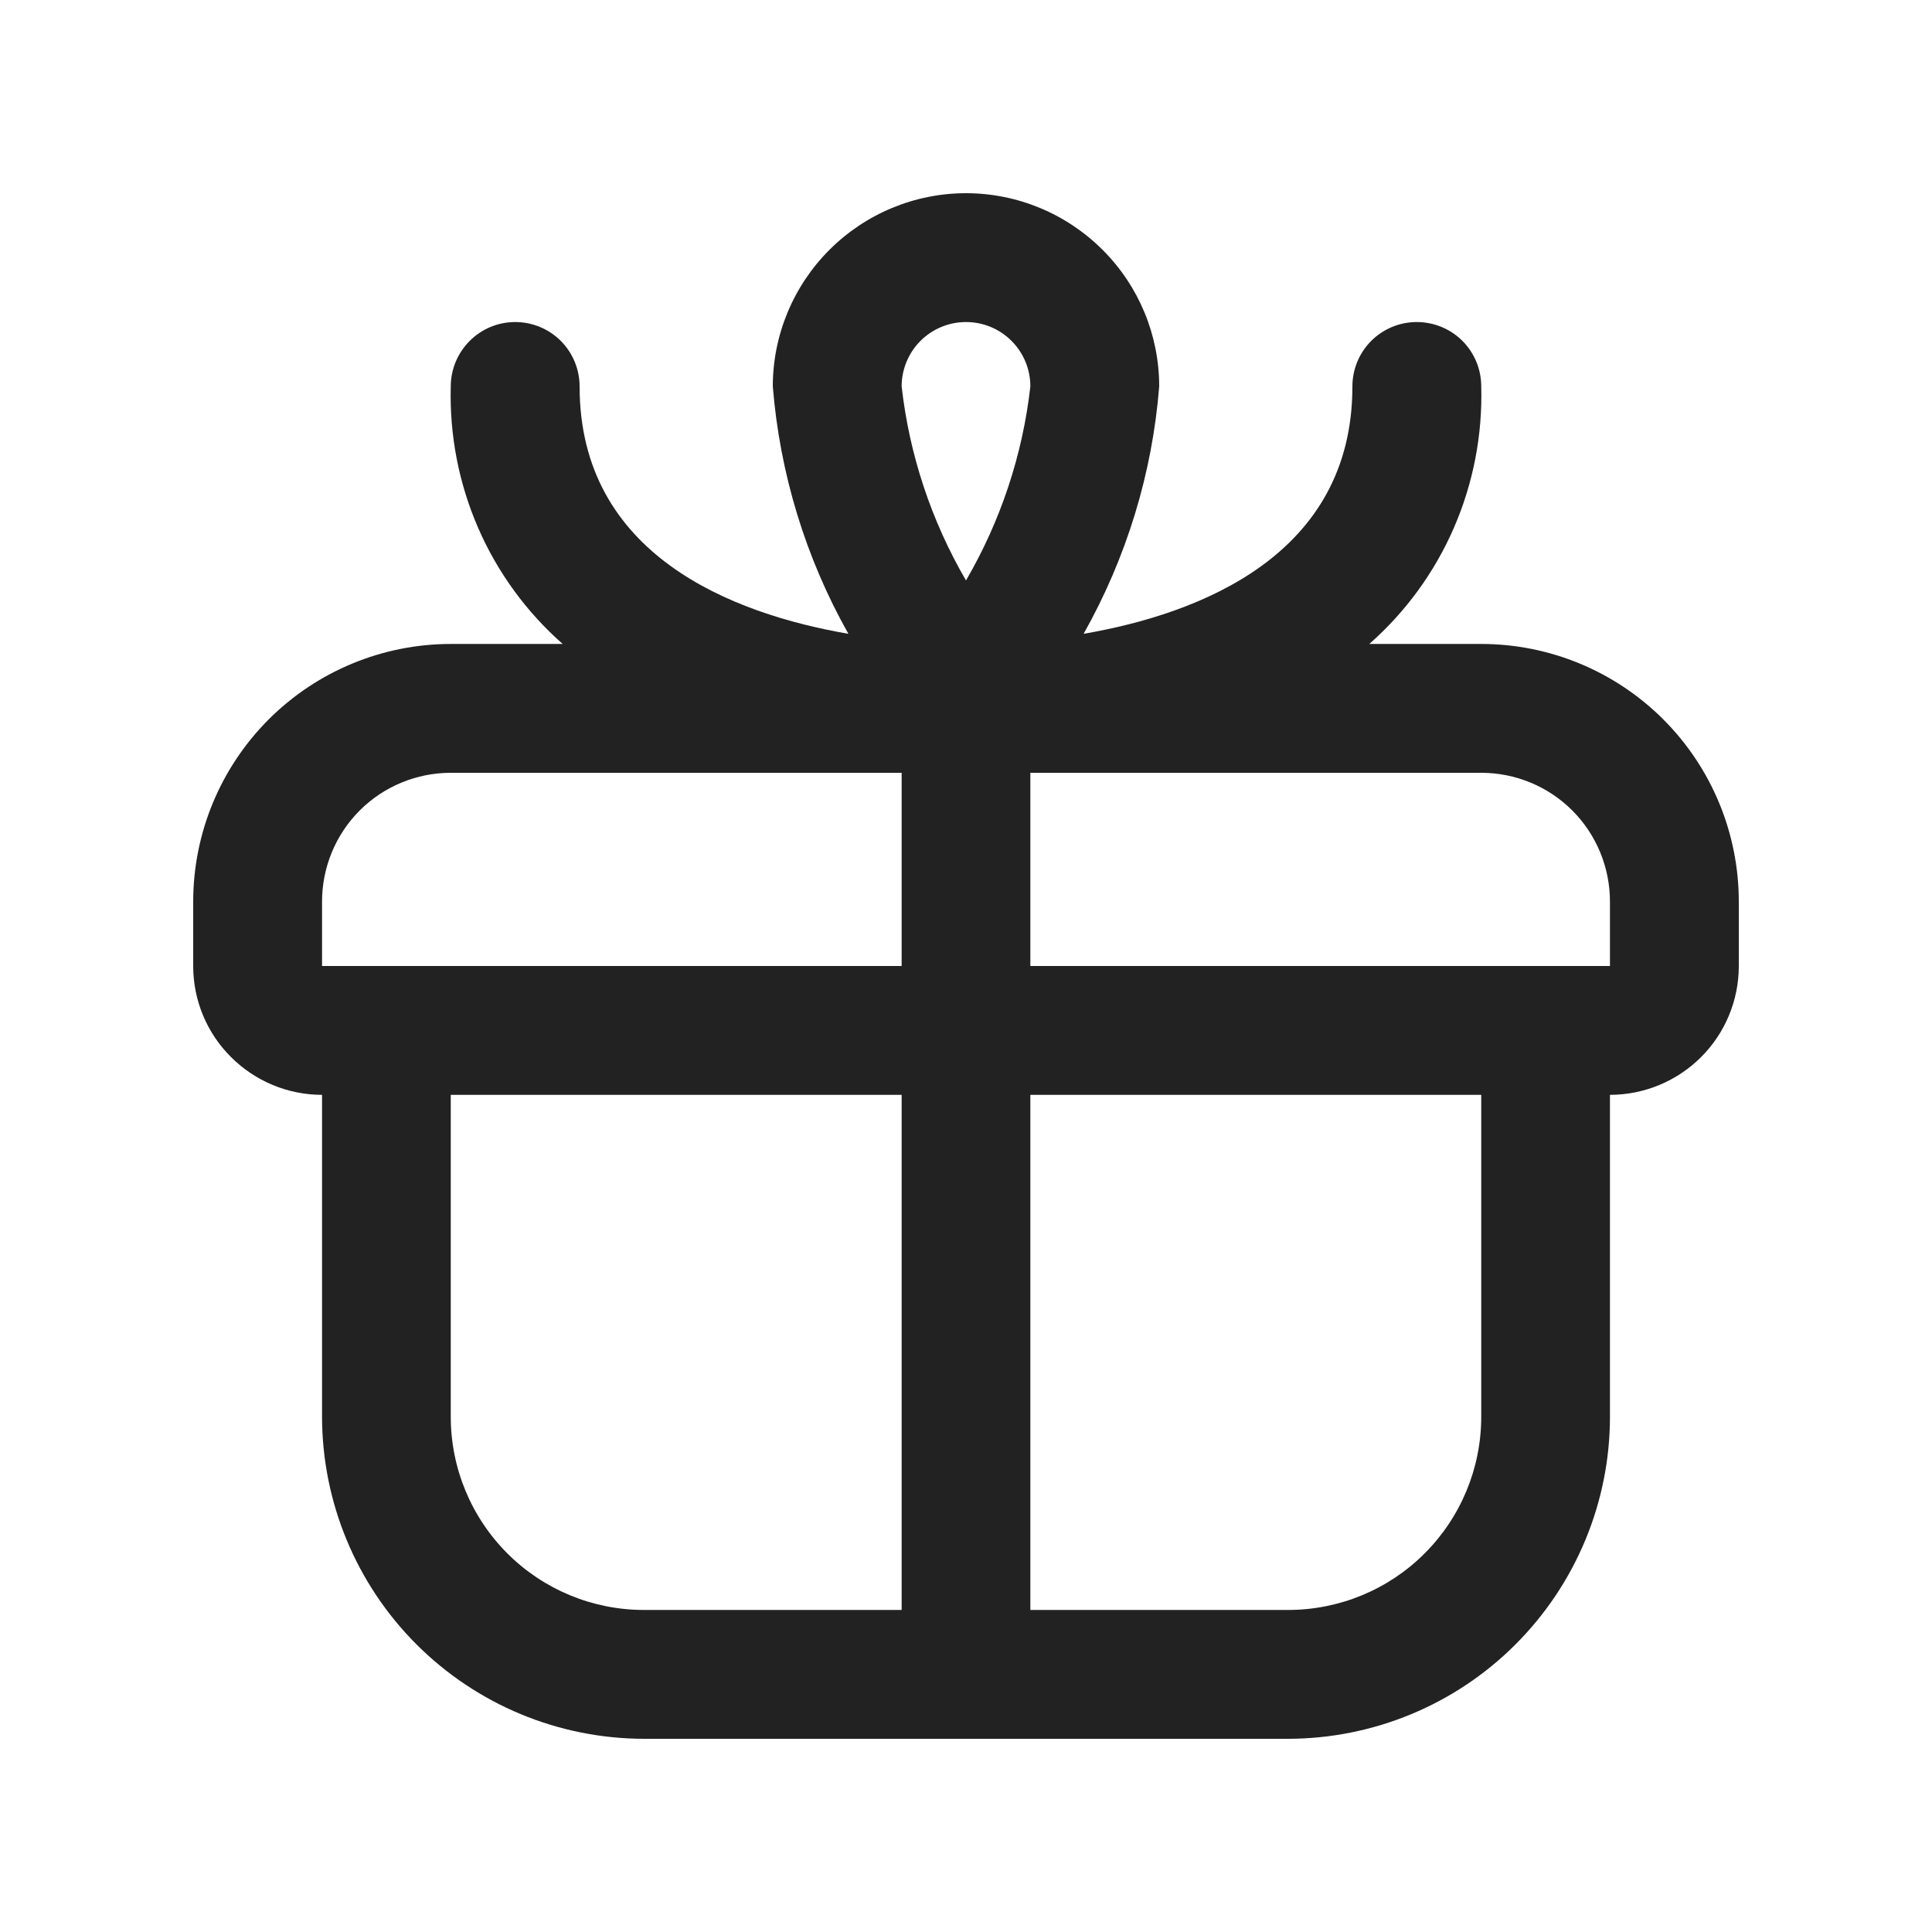 <svg width="16" height="16" viewBox="0 0 16 16" fill="none" xmlns="http://www.w3.org/2000/svg">
<path d="M12.267 5.333H11.34C11.641 5.068 11.881 4.739 12.041 4.37C12.201 4.001 12.278 3.602 12.267 3.2C12.267 3.059 12.211 2.923 12.111 2.823C12.011 2.723 11.875 2.667 11.733 2.667C11.592 2.667 11.456 2.723 11.356 2.823C11.256 2.923 11.2 3.059 11.2 3.2C11.2 4.598 9.936 5.083 8.974 5.249C9.329 4.619 9.543 3.92 9.6 3.2C9.6 2.776 9.432 2.369 9.131 2.069C8.831 1.769 8.424 1.6 8 1.6C7.576 1.6 7.169 1.769 6.869 2.069C6.569 2.369 6.4 2.776 6.4 3.2C6.458 3.92 6.671 4.619 7.026 5.249C6.065 5.083 4.8 4.598 4.8 3.2C4.8 3.059 4.744 2.923 4.644 2.823C4.544 2.723 4.408 2.667 4.267 2.667C4.125 2.667 3.99 2.723 3.89 2.823C3.79 2.923 3.733 3.059 3.733 3.2C3.722 3.602 3.799 4.001 3.959 4.37C4.119 4.739 4.359 5.068 4.66 5.333H3.733C3.168 5.333 2.625 5.558 2.225 5.958C1.825 6.358 1.6 6.901 1.6 7.467L1.6 8C1.6 8.283 1.712 8.554 1.913 8.754C2.113 8.954 2.384 9.067 2.667 9.067V11.733C2.668 12.44 2.949 13.118 3.449 13.618C3.949 14.118 4.626 14.399 5.333 14.4H10.667C11.374 14.399 12.052 14.118 12.551 13.618C13.051 13.118 13.333 12.44 13.333 11.733V9.067C13.616 9.067 13.888 8.954 14.088 8.754C14.288 8.554 14.4 8.283 14.4 8V7.467C14.4 6.901 14.175 6.358 13.775 5.958C13.375 5.558 12.833 5.333 12.267 5.333ZM8 2.667C8.142 2.667 8.277 2.723 8.377 2.823C8.477 2.923 8.533 3.059 8.533 3.2C8.469 3.767 8.287 4.314 8 4.807C7.713 4.314 7.531 3.767 7.467 3.2C7.467 3.059 7.523 2.923 7.623 2.823C7.723 2.723 7.859 2.667 8 2.667V2.667ZM2.667 7.467C2.667 7.184 2.779 6.912 2.979 6.712C3.179 6.512 3.451 6.4 3.733 6.4H7.467V8H2.667V7.467ZM3.733 11.733V9.067H7.467V13.333H5.333C4.909 13.333 4.502 13.165 4.202 12.865C3.902 12.565 3.733 12.158 3.733 11.733V11.733ZM12.267 11.733C12.267 12.158 12.098 12.565 11.798 12.865C11.498 13.165 11.091 13.333 10.667 13.333H8.533V9.067H12.267V11.733ZM8.533 8V6.4H12.267C12.55 6.4 12.821 6.512 13.021 6.712C13.221 6.912 13.333 7.184 13.333 7.467V8H8.533Z" fill="#222222"/>
</svg>
